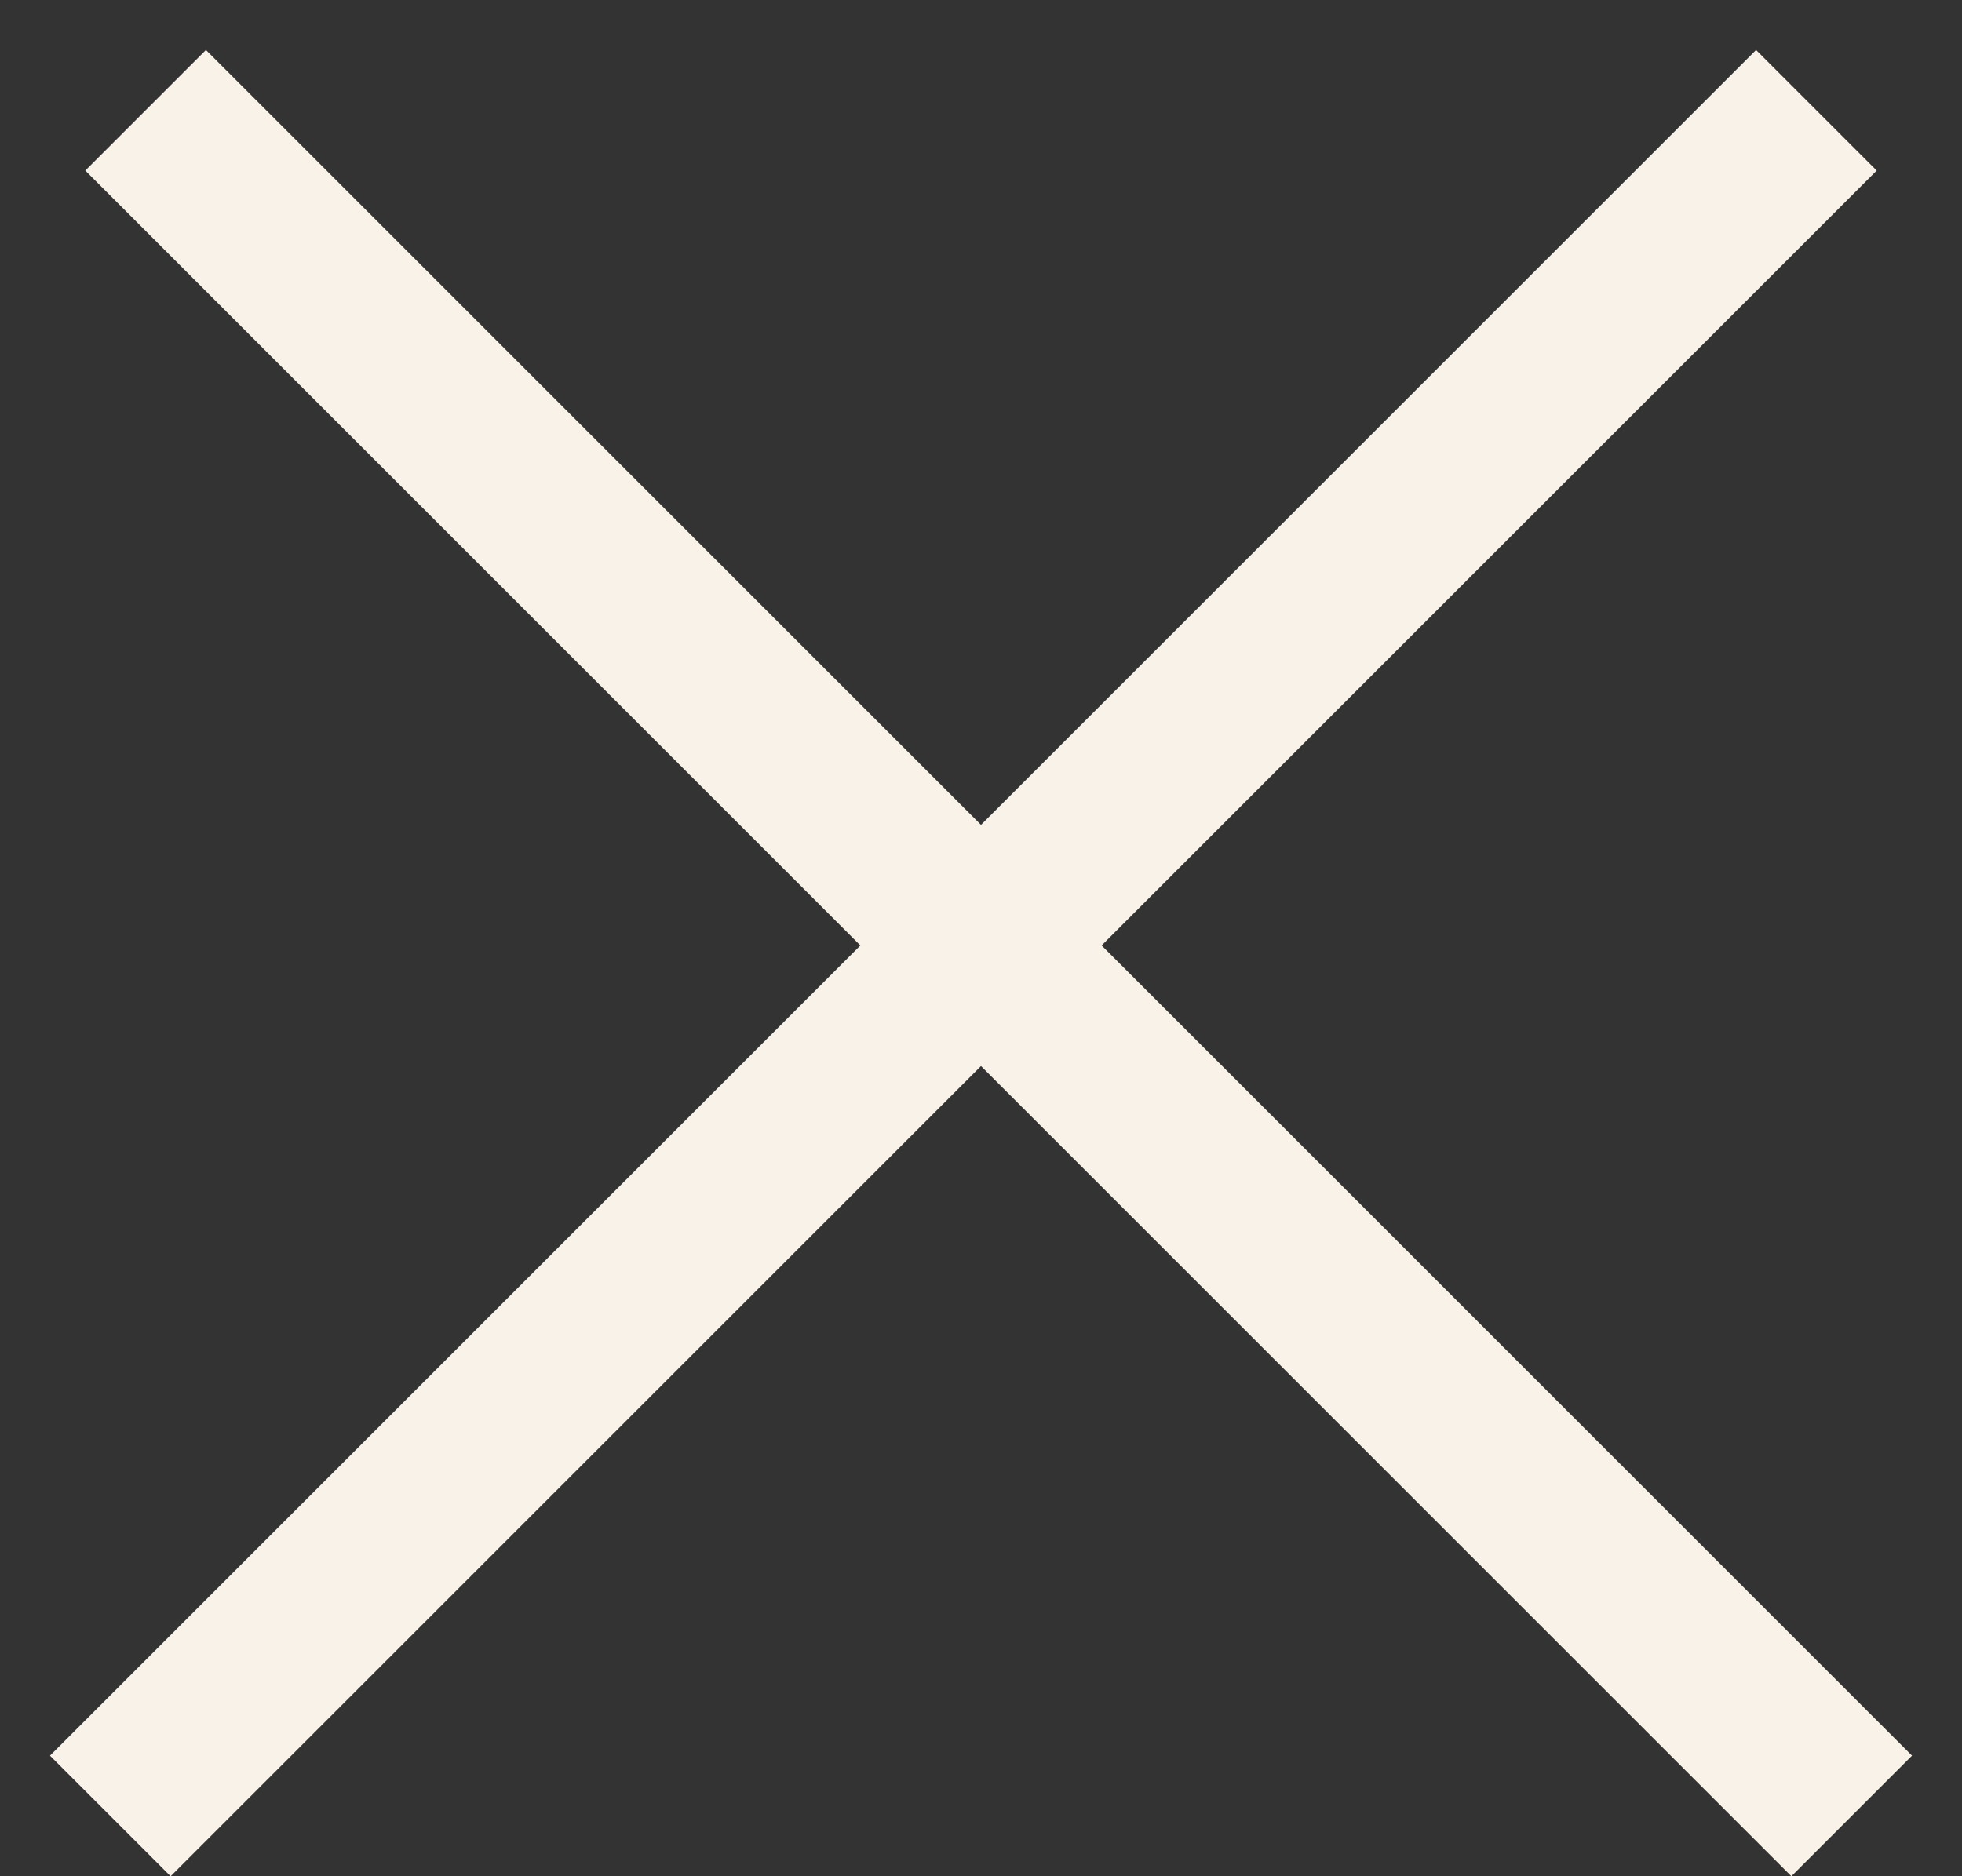 <svg width="23" height="22" viewBox="0 0 23 22" fill="none" xmlns="http://www.w3.org/2000/svg">
<rect x="0" y="0" width="23" height="22" fill="#333333" stroke="none"/>
<line x1="1.293" y1="21.293" x2="21.293" y2="1.293" stroke="#F8F2E8" stroke-width="2"/>
<line x1="1.707" y1="1.293" x2="21.707" y2="21.293" stroke="#F8F2E8" stroke-width="2"/>
</svg>
